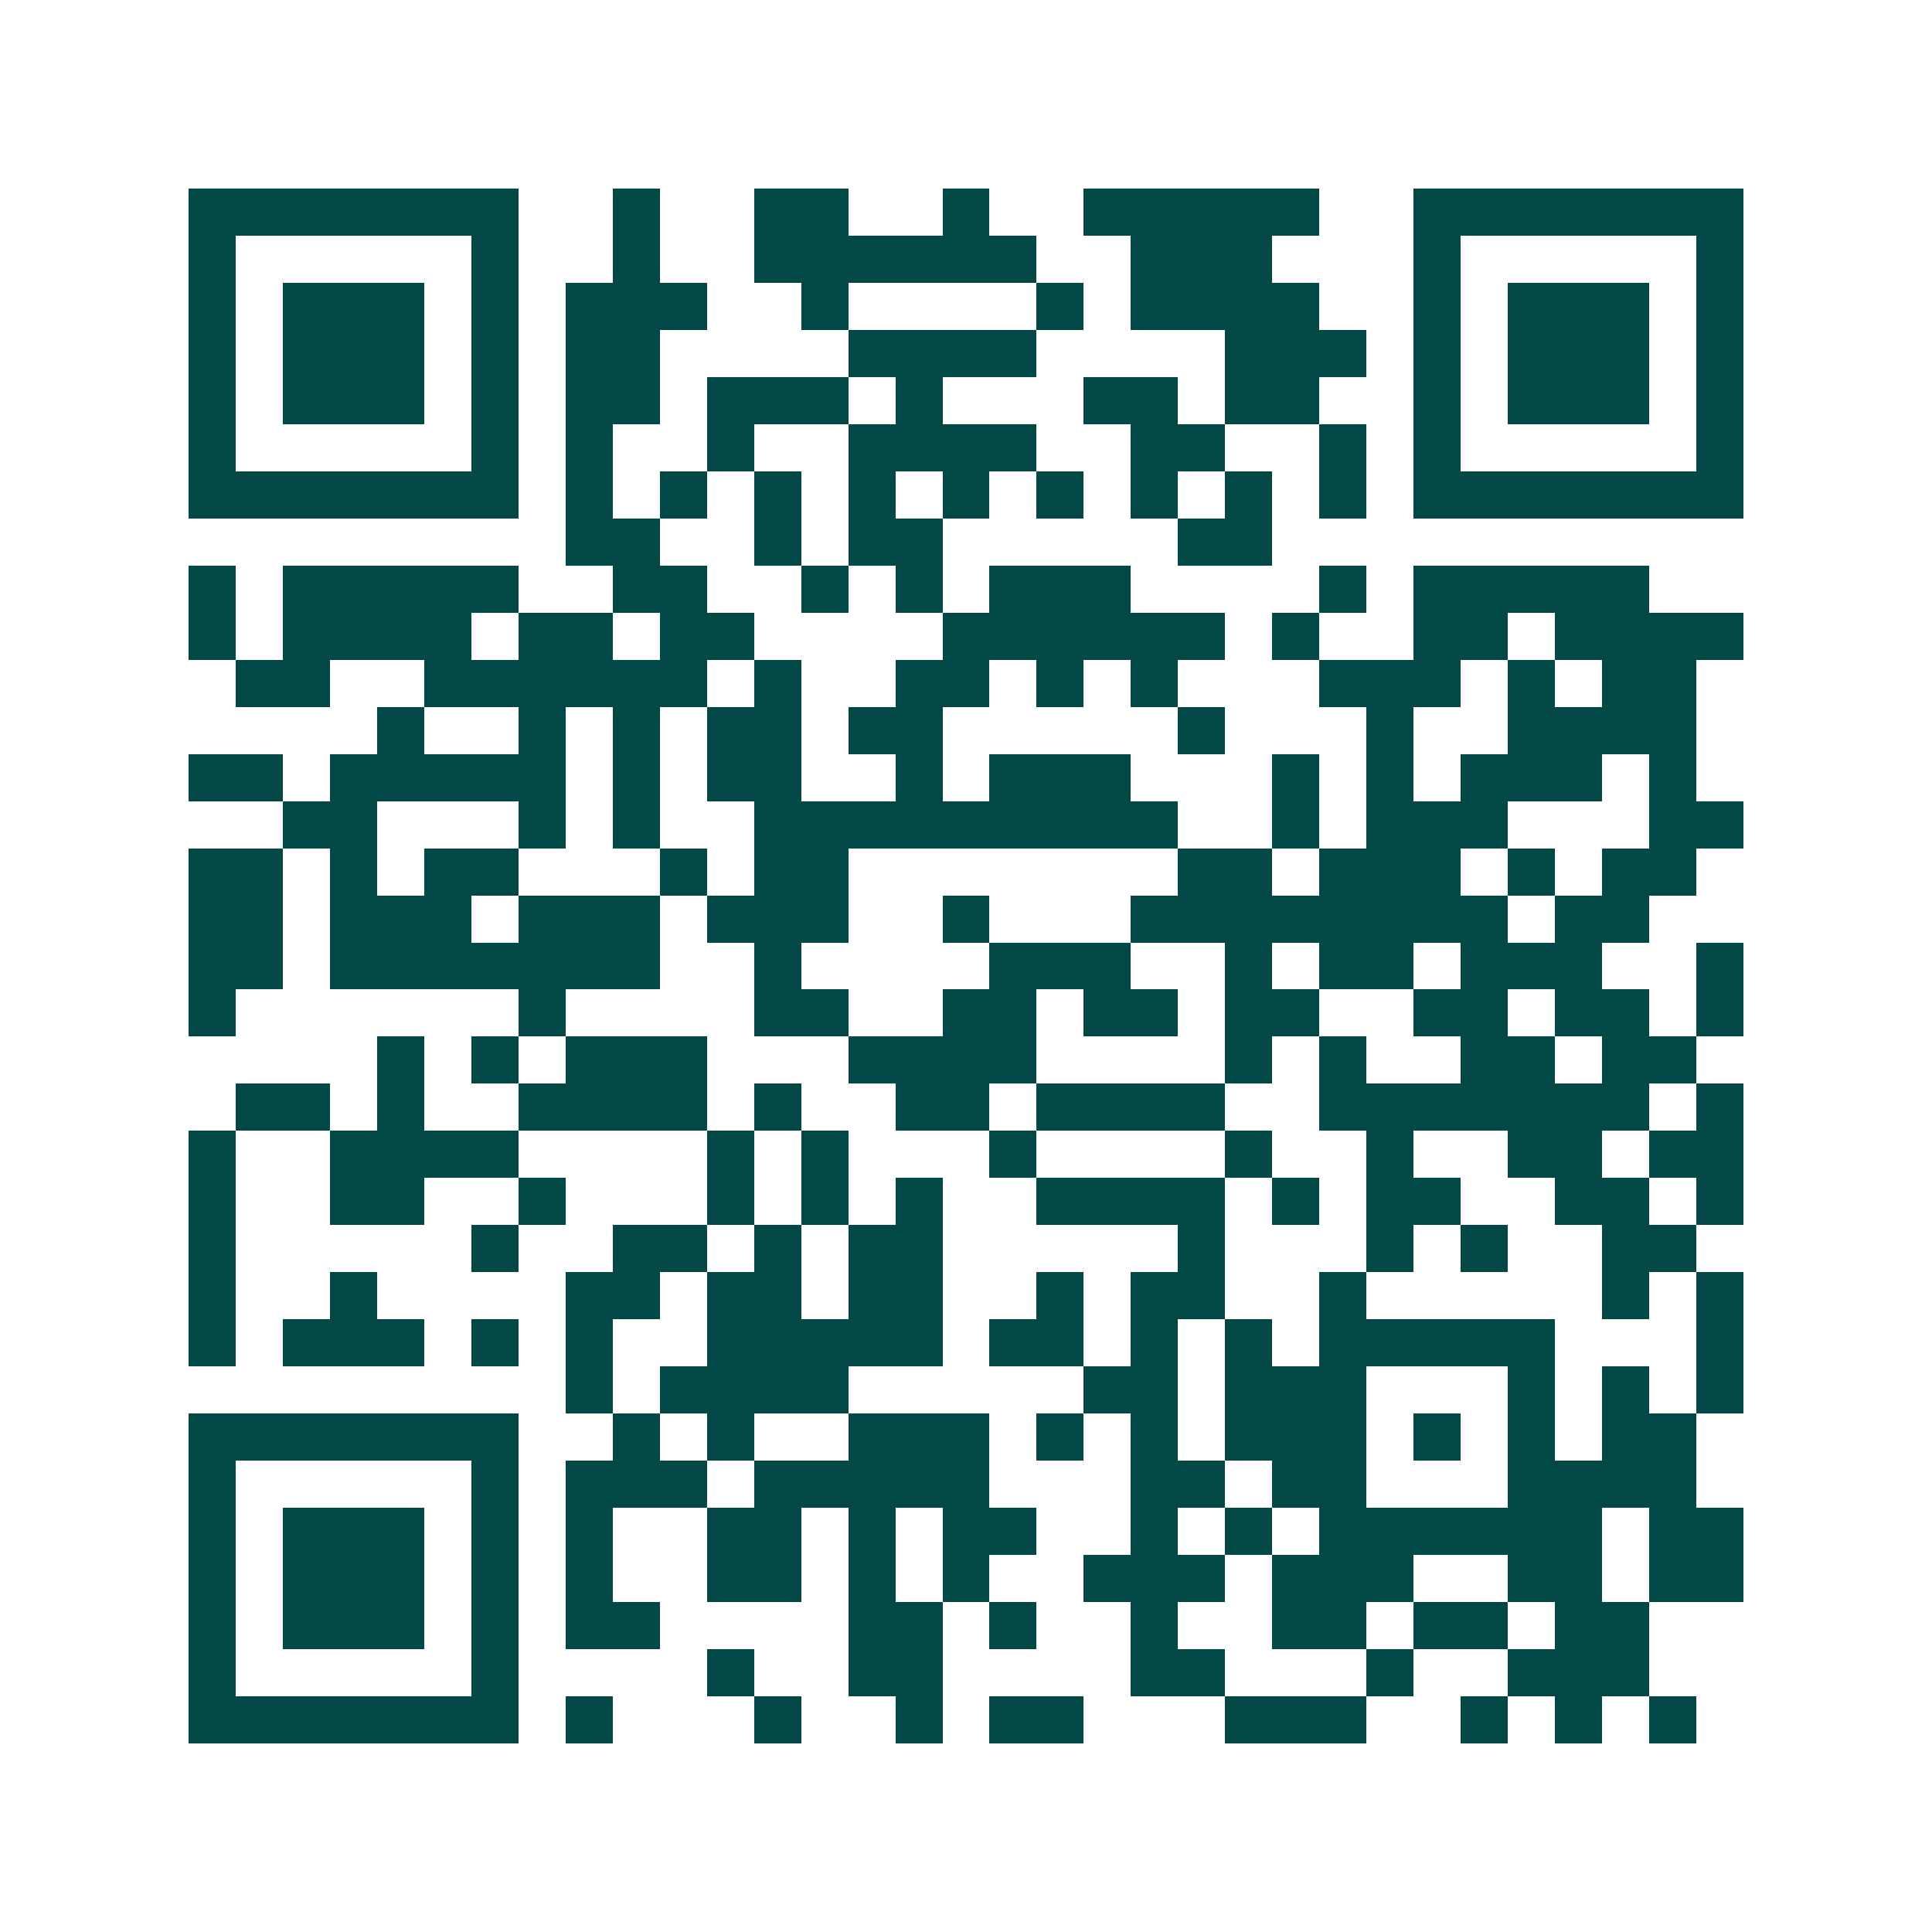 <svg xmlns="http://www.w3.org/2000/svg" width="200" height="200" viewBox="0 0 41 41" shape-rendering="crispEdges"><path fill="#ffffff" d="M0 0h41v41H0z"/><path stroke="#014847" d="M4 4.5h7m2 0h1m2 0h2m2 0h1m2 0h5m2 0h7M4 5.5h1m5 0h1m2 0h1m2 0h6m2 0h3m3 0h1m5 0h1M4 6.5h1m1 0h3m1 0h1m1 0h3m2 0h1m4 0h1m1 0h4m2 0h1m1 0h3m1 0h1M4 7.5h1m1 0h3m1 0h1m1 0h2m4 0h4m4 0h3m1 0h1m1 0h3m1 0h1M4 8.5h1m1 0h3m1 0h1m1 0h2m1 0h3m1 0h1m3 0h2m1 0h2m2 0h1m1 0h3m1 0h1M4 9.5h1m5 0h1m1 0h1m2 0h1m2 0h4m2 0h2m2 0h1m1 0h1m5 0h1M4 10.5h7m1 0h1m1 0h1m1 0h1m1 0h1m1 0h1m1 0h1m1 0h1m1 0h1m1 0h1m1 0h7M12 11.5h2m2 0h1m1 0h2m5 0h2M4 12.5h1m1 0h5m2 0h2m2 0h1m1 0h1m1 0h3m4 0h1m1 0h5M4 13.5h1m1 0h4m1 0h2m1 0h2m4 0h6m1 0h1m2 0h2m1 0h4M5 14.5h2m2 0h6m1 0h1m2 0h2m1 0h1m1 0h1m3 0h3m1 0h1m1 0h2M8 15.5h1m2 0h1m1 0h1m1 0h2m1 0h2m5 0h1m3 0h1m2 0h4M4 16.5h2m1 0h5m1 0h1m1 0h2m2 0h1m1 0h3m3 0h1m1 0h1m1 0h3m1 0h1M6 17.5h2m3 0h1m1 0h1m2 0h9m2 0h1m1 0h3m3 0h2M4 18.5h2m1 0h1m1 0h2m3 0h1m1 0h2m7 0h2m1 0h3m1 0h1m1 0h2M4 19.5h2m1 0h3m1 0h3m1 0h3m2 0h1m3 0h8m1 0h2M4 20.5h2m1 0h7m2 0h1m4 0h3m2 0h1m1 0h2m1 0h3m2 0h1M4 21.5h1m6 0h1m4 0h2m2 0h2m1 0h2m1 0h2m2 0h2m1 0h2m1 0h1M8 22.5h1m1 0h1m1 0h3m3 0h4m4 0h1m1 0h1m2 0h2m1 0h2M5 23.5h2m1 0h1m2 0h4m1 0h1m2 0h2m1 0h4m2 0h7m1 0h1M4 24.5h1m2 0h4m4 0h1m1 0h1m3 0h1m4 0h1m2 0h1m2 0h2m1 0h2M4 25.5h1m2 0h2m2 0h1m3 0h1m1 0h1m1 0h1m2 0h4m1 0h1m1 0h2m2 0h2m1 0h1M4 26.5h1m5 0h1m2 0h2m1 0h1m1 0h2m5 0h1m3 0h1m1 0h1m2 0h2M4 27.5h1m2 0h1m4 0h2m1 0h2m1 0h2m2 0h1m1 0h2m2 0h1m5 0h1m1 0h1M4 28.5h1m1 0h3m1 0h1m1 0h1m2 0h5m1 0h2m1 0h1m1 0h1m1 0h5m3 0h1M12 29.5h1m1 0h4m5 0h2m1 0h3m3 0h1m1 0h1m1 0h1M4 30.5h7m2 0h1m1 0h1m2 0h3m1 0h1m1 0h1m1 0h3m1 0h1m1 0h1m1 0h2M4 31.5h1m5 0h1m1 0h3m1 0h5m3 0h2m1 0h2m3 0h4M4 32.5h1m1 0h3m1 0h1m1 0h1m2 0h2m1 0h1m1 0h2m2 0h1m1 0h1m1 0h6m1 0h2M4 33.5h1m1 0h3m1 0h1m1 0h1m2 0h2m1 0h1m1 0h1m2 0h3m1 0h3m2 0h2m1 0h2M4 34.5h1m1 0h3m1 0h1m1 0h2m4 0h2m1 0h1m2 0h1m2 0h2m1 0h2m1 0h2M4 35.5h1m5 0h1m4 0h1m2 0h2m4 0h2m3 0h1m2 0h3M4 36.5h7m1 0h1m3 0h1m2 0h1m1 0h2m3 0h3m2 0h1m1 0h1m1 0h1"/></svg>
